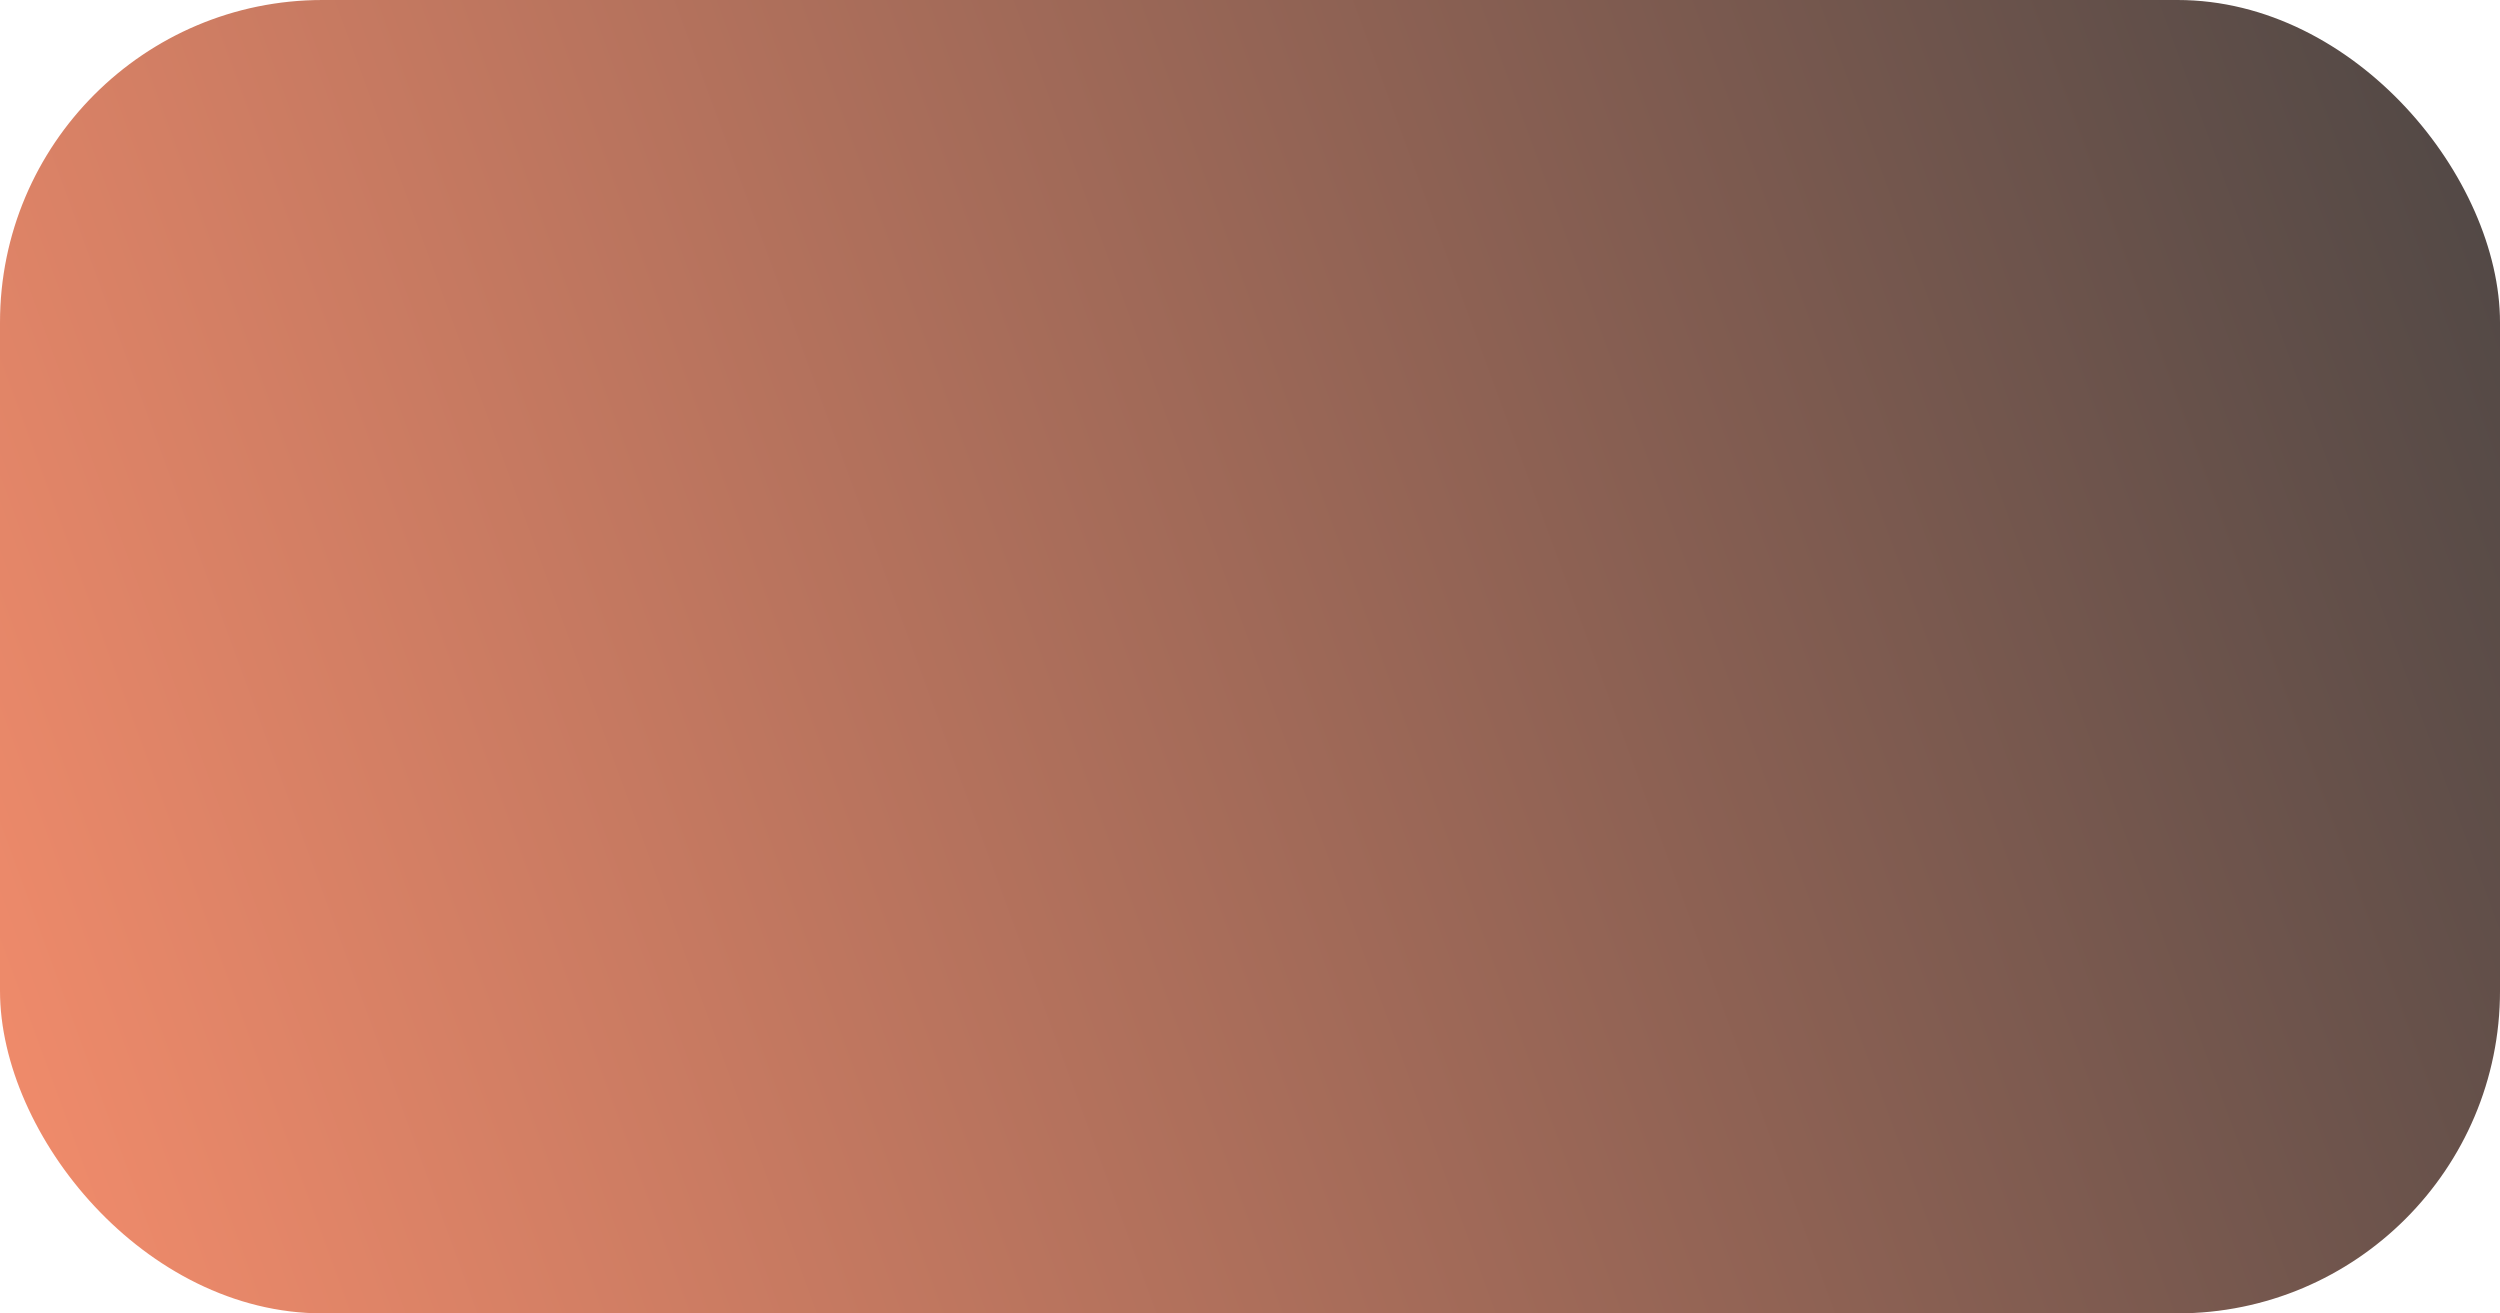 <?xml version="1.0" encoding="UTF-8"?> <svg xmlns="http://www.w3.org/2000/svg" width="217" height="114" viewBox="0 0 217 114" fill="none"><g filter="url(#filter0_b_144_323)"><rect width="217" height="114" rx="28" fill="url(#paint0_linear_144_323)" fill-opacity="0.8"></rect></g><defs><filter id="filter0_b_144_323" x="-8" y="-8" width="233" height="130" filterUnits="userSpaceOnUse" color-interpolation-filters="sRGB"><feFlood flood-opacity="0" result="BackgroundImageFix"></feFlood><feGaussianBlur in="BackgroundImageFix" stdDeviation="4"></feGaussianBlur><feComposite in2="SourceAlpha" operator="in" result="effect1_backgroundBlur_144_323"></feComposite><feBlend mode="normal" in="SourceGraphic" in2="effect1_backgroundBlur_144_323" result="shape"></feBlend></filter><linearGradient id="paint0_linear_144_323" x1="1.709" y1="117.054" x2="245.668" y2="27.468" gradientUnits="userSpaceOnUse"><stop stop-color="#F17047"></stop><stop offset="1" stop-color="#121212"></stop></linearGradient></defs></svg> 
